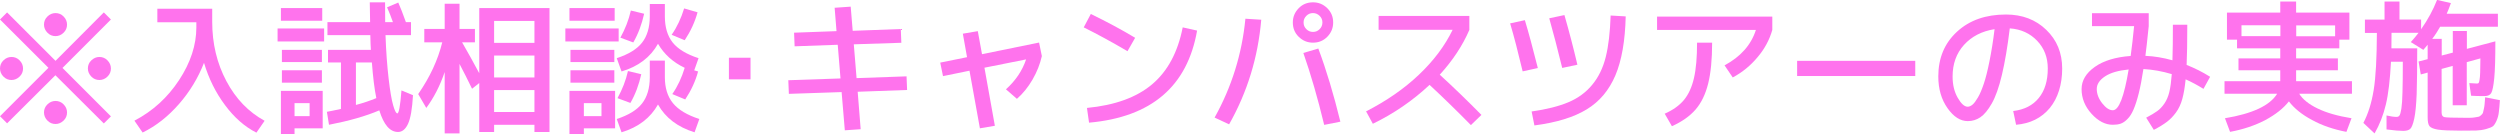 <?xml version="1.0" encoding="UTF-8"?>
<svg id="uuid-62768f92-b04d-4a7c-bd01-b77ef526abfa" data-name="レイヤー 2" xmlns="http://www.w3.org/2000/svg" width="225.61" height="12.1" viewBox="0 0 225.61 12.1">
  <defs>
    <style>
      .uuid-9bec88c7-2bab-4eb6-911e-b870acd27bf7 {
        fill: #ff73ed;
      }
    </style>
  </defs>
  <g id="uuid-2ef0df0d-3ba0-4e96-bf25-9b84ca133abb" data-name="レイヤー 1">
    <g>
      <path class="uuid-9bec88c7-2bab-4eb6-911e-b870acd27bf7" d="M10.01,1.76l-4.37,4.37,4.37,4.37-.64.64-4.37-4.35L.64,11.13l-.64-.64,4.37-4.37L0,1.76l.64-.64,4.37,4.37L9.37,1.12l.64.64ZM1.77,5.45c.2.2.31.45.31.73s-.1.53-.31.73-.45.31-.73.31-.53-.1-.73-.31c-.2-.2-.31-.45-.31-.73s.1-.53.31-.73c.2-.2.45-.31.73-.31s.53.1.73.31ZM5.74,1.49c.2.2.31.45.31.73s-.1.53-.31.73c-.2.2-.45.31-.73.31s-.53-.1-.73-.31c-.2-.2-.31-.45-.31-.73s.1-.53.31-.73c.2-.2.45-.31.73-.31s.53.1.73.31ZM5.74,9.42c.2.2.31.45.31.73s-.1.53-.31.73-.45.31-.73.31-.53-.1-.73-.31c-.2-.2-.31-.45-.31-.73s.1-.53.31-.73c.2-.2.45-.31.73-.31s.53.1.73.31ZM9.7,5.45c.2.2.31.45.31.73s-.1.53-.31.73c-.2.2-.45.31-.73.31s-.53-.1-.73-.31-.31-.45-.31-.73.1-.53.31-.73.45-.31.73-.31.53.1.73.31Z"/>
      <path class="uuid-9bec88c7-2bab-4eb6-911e-b870acd27bf7" d="M14.2.79h4.95v1.17c0,1.98.43,3.76,1.28,5.36s2,2.79,3.45,3.58l-.74,1.07c-1.05-.53-1.99-1.35-2.83-2.48-.84-1.12-1.47-2.39-1.9-3.82-.53,1.36-1.28,2.6-2.26,3.72-.98,1.12-2.07,1.98-3.28,2.57l-.74-1.07c1.65-.86,2.99-2.08,4.03-3.66,1.04-1.58,1.56-3.17,1.56-4.76v-.46h-3.52V.79Z"/>
      <path class="uuid-9bec88c7-2bab-4eb6-911e-b870acd27bf7" d="M25.05,3.74v-1.17h4.2v1.17h-4.2ZM25.35,1.87V.73h3.73v1.14h-3.73ZM26.58,11.58v.52h-1.23v-3.9h3.77v3.38h-2.54ZM25.44,5.6v-1.1h3.61v1.1h-3.61ZM25.44,7.46v-1.12h3.61v1.12h-3.61ZM26.58,10.48h1.36v-1.17h-1.36v1.17ZM35.85,10.24c.15,0,.27-.69.38-2.08l1.04.43c-.07,1.24-.22,2.1-.45,2.59s-.53.73-.9.73c-.73,0-1.29-.65-1.69-1.95-1.22.52-2.73.95-4.54,1.3l-.19-1.17c.29-.05.72-.14,1.27-.26v-4.19h-1.17v-1.14h3.87c-.02-.29-.04-.74-.05-1.33h-3.87v-1.17h3.85c-.02-.76-.03-1.35-.03-1.79h1.38c0,.81,0,1.41.01,1.79h.7c-.16-.46-.34-.91-.53-1.34l1.01-.43c.19.42.42,1.01.69,1.77h.46v1.17h-2.3c.05,1.48.15,2.79.28,3.91.13,1.13.27,1.94.41,2.42.14.49.26.73.38.73ZM33.96,8.85c-.17-.82-.3-1.89-.4-3.21h-1.44v3.83c.65-.17,1.27-.38,1.85-.62Z"/>
      <path class="uuid-9bec88c7-2bab-4eb6-911e-b870acd27bf7" d="M38.28,2.61h1.85V.34h1.34v2.27h1.39v1.21h-1.16c.53.91,1.04,1.84,1.55,2.79V.73h6.34v11.18h-1.36v-.65h-3.64v.65h-1.34v-4.42l-.65.52c-.39-.81-.77-1.55-1.13-2.24v6.27h-1.34v-5.54c-.42,1.24-.98,2.32-1.66,3.24l-.73-1.25c1.06-1.53,1.78-3.08,2.17-4.67h-1.62v-1.21ZM48.23,3.87v-1.98h-3.64v1.98h3.64ZM44.59,6.99h3.64v-1.98h-3.64v1.98ZM44.59,10.11h3.64v-1.98h-3.64v1.98Z"/>
      <path class="uuid-9bec88c7-2bab-4eb6-911e-b870acd27bf7" d="M51.02,3.74v-1.17h4.81v1.17h-4.81ZM51.39,1.87V.73h4.08v1.14h-4.08ZM52.69,11.58v.52h-1.3v-3.9h4.12v3.38h-2.82ZM51.48,5.6v-1.1h3.96v1.1h-3.96ZM51.48,7.46v-1.12h3.96v1.12h-3.96ZM52.69,10.48h1.59v-1.17h-1.59v1.17ZM61.85,8.98l-1.18-.49c.48-.69.85-1.48,1.12-2.37-1.06-.5-1.86-1.23-2.41-2.17-.68,1.22-1.78,2.05-3.29,2.5l-.43-1.2c1.06-.35,1.82-.81,2.28-1.4.46-.58.7-1.38.7-2.37V.36h1.36v1.12c0,.97.23,1.75.7,2.35.47.59,1.25,1.07,2.34,1.42l-.39,1.1.35.1c-.24.88-.63,1.72-1.16,2.52ZM58.64,5.47h1.36v1.5c0,.96.24,1.74.73,2.34s1.28,1.07,2.38,1.43l-.43,1.2c-1.52-.47-2.62-1.3-3.3-2.51-.68,1.21-1.77,2.05-3.29,2.51l-.43-1.2c1.06-.35,1.82-.81,2.28-1.4.46-.58.7-1.38.7-2.37v-1.5ZM55.73,8.85c.43-.78.75-1.59.94-2.44l1.2.29c-.21.94-.53,1.81-.98,2.59l-1.16-.43ZM55.99,3.39c.43-.78.75-1.59.94-2.44l1.2.29c-.21.94-.53,1.81-.98,2.59l-1.16-.43ZM61.79,3.63l-1.18-.49c.49-.7.86-1.5,1.13-2.38l1.21.35c-.24.88-.63,1.72-1.16,2.52Z"/>
      <path class="uuid-9bec88c7-2bab-4eb6-911e-b870acd27bf7" d="M65.78,7.16v-1.95h1.95v1.95h-1.95Z"/>
      <path class="uuid-9bec88c7-2bab-4eb6-911e-b870acd27bf7" d="M75.34.7l1.43-.1.18,2.18,4.34-.16.05,1.24-4.29.14.25,3.05,4.51-.16.05,1.23-4.46.16.27,3.38-1.43.1-.29-3.45-4.76.16-.05-1.23,4.71-.16-.25-3.04-3.89.14-.05-1.23,3.83-.14-.17-2.12Z"/>
      <path class="uuid-9bec88c7-2bab-4eb6-911e-b870acd27bf7" d="M86.89,3.04l1.35-.23.38,2.08,5.15-1.05.25,1.22c-.16.72-.44,1.43-.84,2.12-.4.69-.87,1.27-1.41,1.74l-.99-.86c.88-.79,1.48-1.69,1.82-2.7l-3.76.75.94,5.24-1.35.23-.94-5.2-2.39.49-.25-1.22,2.42-.49-.38-2.12Z"/>
      <path class="uuid-9bec88c7-2bab-4eb6-911e-b870acd27bf7" d="M97.8,2.47l.64-1.21c1.46.71,2.8,1.43,4,2.15l-.69,1.21c-1.45-.85-2.76-1.56-3.95-2.15ZM106.73,2.47l1.3.29c-.88,5.04-4.13,7.81-9.75,8.31l-.19-1.33c2.52-.24,4.48-.95,5.88-2.13,1.4-1.18,2.32-2.89,2.76-5.13Z"/>
      <path class="uuid-9bec88c7-2bab-4eb6-911e-b870acd27bf7" d="M112.39,1.69l1.43.09c-.29,3.4-1.26,6.54-2.9,9.44l-1.31-.61c1.54-2.76,2.47-5.73,2.78-8.92ZM119.78.74c.36.36.53.78.53,1.29s-.18.93-.53,1.29c-.36.36-.78.53-1.29.53s-.93-.18-1.29-.53c-.36-.35-.53-.78-.53-1.29s.18-.93.53-1.29c.35-.36.78-.53,1.29-.53s.93.18,1.29.53ZM117.62,4.78l1.35-.4c.73,1.95,1.39,4.15,1.99,6.6l-1.46.29c-.58-2.41-1.21-4.57-1.88-6.49ZM119.09,2.63c.16-.16.25-.36.25-.6s-.08-.43-.25-.6c-.17-.16-.36-.25-.6-.25s-.43.08-.6.25-.25.36-.25.6.08.43.25.6c.17.17.36.25.6.25s.43-.08.6-.25Z"/>
      <path class="uuid-9bec88c7-2bab-4eb6-911e-b870acd27bf7" d="M124.41,2.7v-1.26h8.19v1.26c-.61,1.41-1.5,2.76-2.67,4.04,1.31,1.2,2.56,2.41,3.76,3.63l-.95.92c-1.25-1.27-2.49-2.48-3.73-3.63-1.52,1.42-3.22,2.59-5.12,3.51l-.61-1.12c1.84-.94,3.42-2.03,4.76-3.3,1.33-1.26,2.35-2.61,3.05-4.06h-6.68Z"/>
      <path class="uuid-9bec88c7-2bab-4eb6-911e-b870acd27bf7" d="M136.28,2.11l1.33-.29c.33,1.09.72,2.53,1.17,4.32l-1.37.3c-.41-1.72-.78-3.16-1.13-4.33ZM145.34,1.4l1.37.08c-.05,2.2-.36,3.97-.93,5.32-.57,1.34-1.43,2.37-2.59,3.07-1.16.71-2.73,1.19-4.72,1.45l-.25-1.26c1.34-.19,2.45-.47,3.31-.83.86-.36,1.58-.88,2.15-1.57.57-.68.98-1.52,1.23-2.52s.39-2.24.44-3.75ZM139.81,1.65l1.37-.29c.42,1.46.81,2.95,1.17,4.48l-1.37.29c-.41-1.67-.8-3.17-1.17-4.48Z"/>
      <path class="uuid-9bec88c7-2bab-4eb6-911e-b870acd27bf7" d="M149.54,2.7v-1.2h10.4v1.2c-.25.88-.69,1.71-1.33,2.46-.63.76-1.38,1.37-2.24,1.83l-.74-1.09c1.46-.79,2.4-1.85,2.83-3.2h-8.93ZM153.14,3.85h1.37c0,1.51-.12,2.74-.36,3.7-.24.96-.62,1.74-1.13,2.33-.52.6-1.23,1.1-2.14,1.51l-.65-1.13c.75-.33,1.32-.74,1.74-1.24.41-.5.71-1.15.9-1.97.19-.81.28-1.88.28-3.2Z"/>
      <path class="uuid-9bec88c7-2bab-4eb6-911e-b870acd27bf7" d="M162.18,6.86v-1.37h10.66v1.37h-10.66Z"/>
      <path class="uuid-9bec88c7-2bab-4eb6-911e-b870acd27bf7" d="M181.68,10.02c1-.12,1.77-.51,2.31-1.18.54-.66.81-1.55.81-2.66,0-1-.32-1.83-.96-2.5-.64-.67-1.46-1.05-2.47-1.12-.2,1.66-.44,3.06-.71,4.2-.27,1.14-.58,2-.92,2.59s-.68,1-1.02,1.23c-.34.23-.72.35-1.14.35-.67,0-1.28-.39-1.83-1.17-.55-.78-.83-1.73-.83-2.86,0-1.66.56-3,1.69-4.04s2.6-1.55,4.42-1.55c1.46,0,2.68.46,3.63,1.38.96.92,1.44,2.08,1.44,3.5s-.38,2.66-1.12,3.56c-.75.9-1.76,1.4-3.04,1.51l-.26-1.24ZM180.01,2.63c-1.16.18-2.08.66-2.77,1.42s-1.03,1.72-1.03,2.85c0,.74.15,1.38.46,1.92s.61.81.9.81c.14,0,.28-.06.43-.18.15-.12.31-.34.5-.66.19-.32.36-.74.53-1.24s.34-1.18.51-2.03c.17-.85.33-1.82.46-2.9Z"/>
      <path class="uuid-9bec88c7-2bab-4eb6-911e-b870acd27bf7" d="M190.67,11.26c-.68,0-1.32-.33-1.92-.99s-.9-1.41-.9-2.23c0-.77.4-1.44,1.19-2s1.87-.89,3.24-.99c.11-.82.22-1.72.31-2.69h-3.8v-1.17h5.12v1.17c-.13,1.27-.23,2.17-.3,2.68.79.03,1.6.17,2.44.4.03-.88.04-1.95.04-3.21h1.3c0,1.59-.02,2.8-.06,3.63.71.28,1.42.63,2.12,1.07l-.6,1.09c-.53-.33-1.07-.62-1.61-.86-.07.71-.17,1.3-.3,1.77-.13.47-.32.88-.57,1.22-.25.34-.52.62-.81.84-.29.22-.69.47-1.19.73l-.69-1.1c.43-.23.76-.42.99-.59.23-.16.45-.39.65-.68s.35-.64.45-1.05c.1-.42.17-.95.22-1.61-.86-.26-1.71-.41-2.56-.46-.13.86-.27,1.59-.42,2.19-.15.6-.31,1.09-.47,1.46-.16.37-.34.66-.55.86-.2.21-.41.35-.61.42-.2.07-.44.1-.72.1ZM192.1,6.27c-.92.09-1.63.29-2.13.62-.5.33-.75.71-.75,1.14s.16.87.49,1.29c.33.42.65.63.96.63.55,0,1.02-1.23,1.43-3.69Z"/>
      <path class="uuid-9bec88c7-2bab-4eb6-911e-b870acd27bf7" d="M212.25,7.33v1.13h-4.76c.31.5.87.95,1.66,1.33.8.39,1.82.68,3.06.88l-.46,1.23c-1.15-.22-2.19-.57-3.1-1.07-.92-.49-1.61-1.05-2.09-1.68-.49.62-1.19,1.18-2.12,1.68-.93.49-2,.85-3.19,1.07l-.46-1.23c2.48-.41,4.05-1.14,4.71-2.21h-4.75v-1.13h5.03v-.99h-3.77v-1.07h3.77v-.91h-3.9v-.78h-.91V1.14h4.81V.14h1.43v1h4.81v2.44h-.91v.78h-3.9v.91h3.77v1.07h-3.77v.99h5.03ZM202.28,3.26h3.51v-.98h-3.51v.98ZM210.73,2.29h-3.51v.98h3.51v-.98Z"/>
      <path class="uuid-9bec88c7-2bab-4eb6-911e-b870acd27bf7" d="M218.14,4.37c0,1.78-.02,3.15-.05,4.12-.04.97-.11,1.71-.22,2.22-.11.51-.24.82-.37.93-.13.11-.34.17-.62.17-.35,0-.85-.04-1.51-.13v-1.26c.37.09.68.13.91.13.11,0,.2-.04.26-.13.06-.09.12-.29.17-.62.05-.33.09-.83.1-1.5.02-.67.03-1.58.03-2.73h-1.07c-.08,1.61-.23,2.9-.46,3.86-.23.96-.57,1.83-1.02,2.61l-1.01-.95c.43-.81.74-1.8.93-2.96.19-1.16.28-2.88.29-5.16h-1.08v-1.2h1.77V.14h1.35v1.62h1.95v.88c.61-.87,1.09-1.75,1.44-2.65l1.25.29c-.16.43-.28.75-.38.96h4.62v1.17h-5.21c-.23.4-.46.77-.72,1.1h.86v1.5l1-.26v-1.95h1.27v1.61l2.57-.68c0,1.53-.03,2.64-.1,3.33-.07.7-.16,1.14-.27,1.33s-.31.28-.58.28c-.46,0-.87,0-1.24-.03l-.16-1.14c.44.03.68.04.7.04.06,0,.11-.02.14-.05.03-.03.06-.13.08-.27.03-.15.05-.37.06-.68.01-.31.02-.73.02-1.27l-1.23.34v3.89h-1.27v-3.55l-1,.27v3.93c0,.24.08.38.25.42s.76.06,1.76.06h.59c.12,0,.26-.01.43-.04s.28-.05.33-.06.12-.06.21-.14c.09-.08.14-.15.16-.21.01-.06.04-.17.08-.34s.06-.32.07-.44.03-.33.05-.62l1.33.26c-.03.49-.07.87-.1,1.12-.03.26-.1.5-.21.75-.11.24-.22.41-.33.49s-.32.17-.62.25-.6.12-.9.13c-.3,0-.75.01-1.35.01-.99,0-1.68-.03-2.07-.09-.39-.06-.65-.17-.77-.31-.12-.15-.17-.42-.17-.81v-4.03l-.62.17-.2-1.17.82-.21v-1.3c-.17.21-.3.36-.39.46l-1.13-.7c.29-.32.52-.6.7-.84h-2.44c0,.64,0,1.11-.01,1.4h2.33Z"/>
    </g>
  </g>
</svg>
